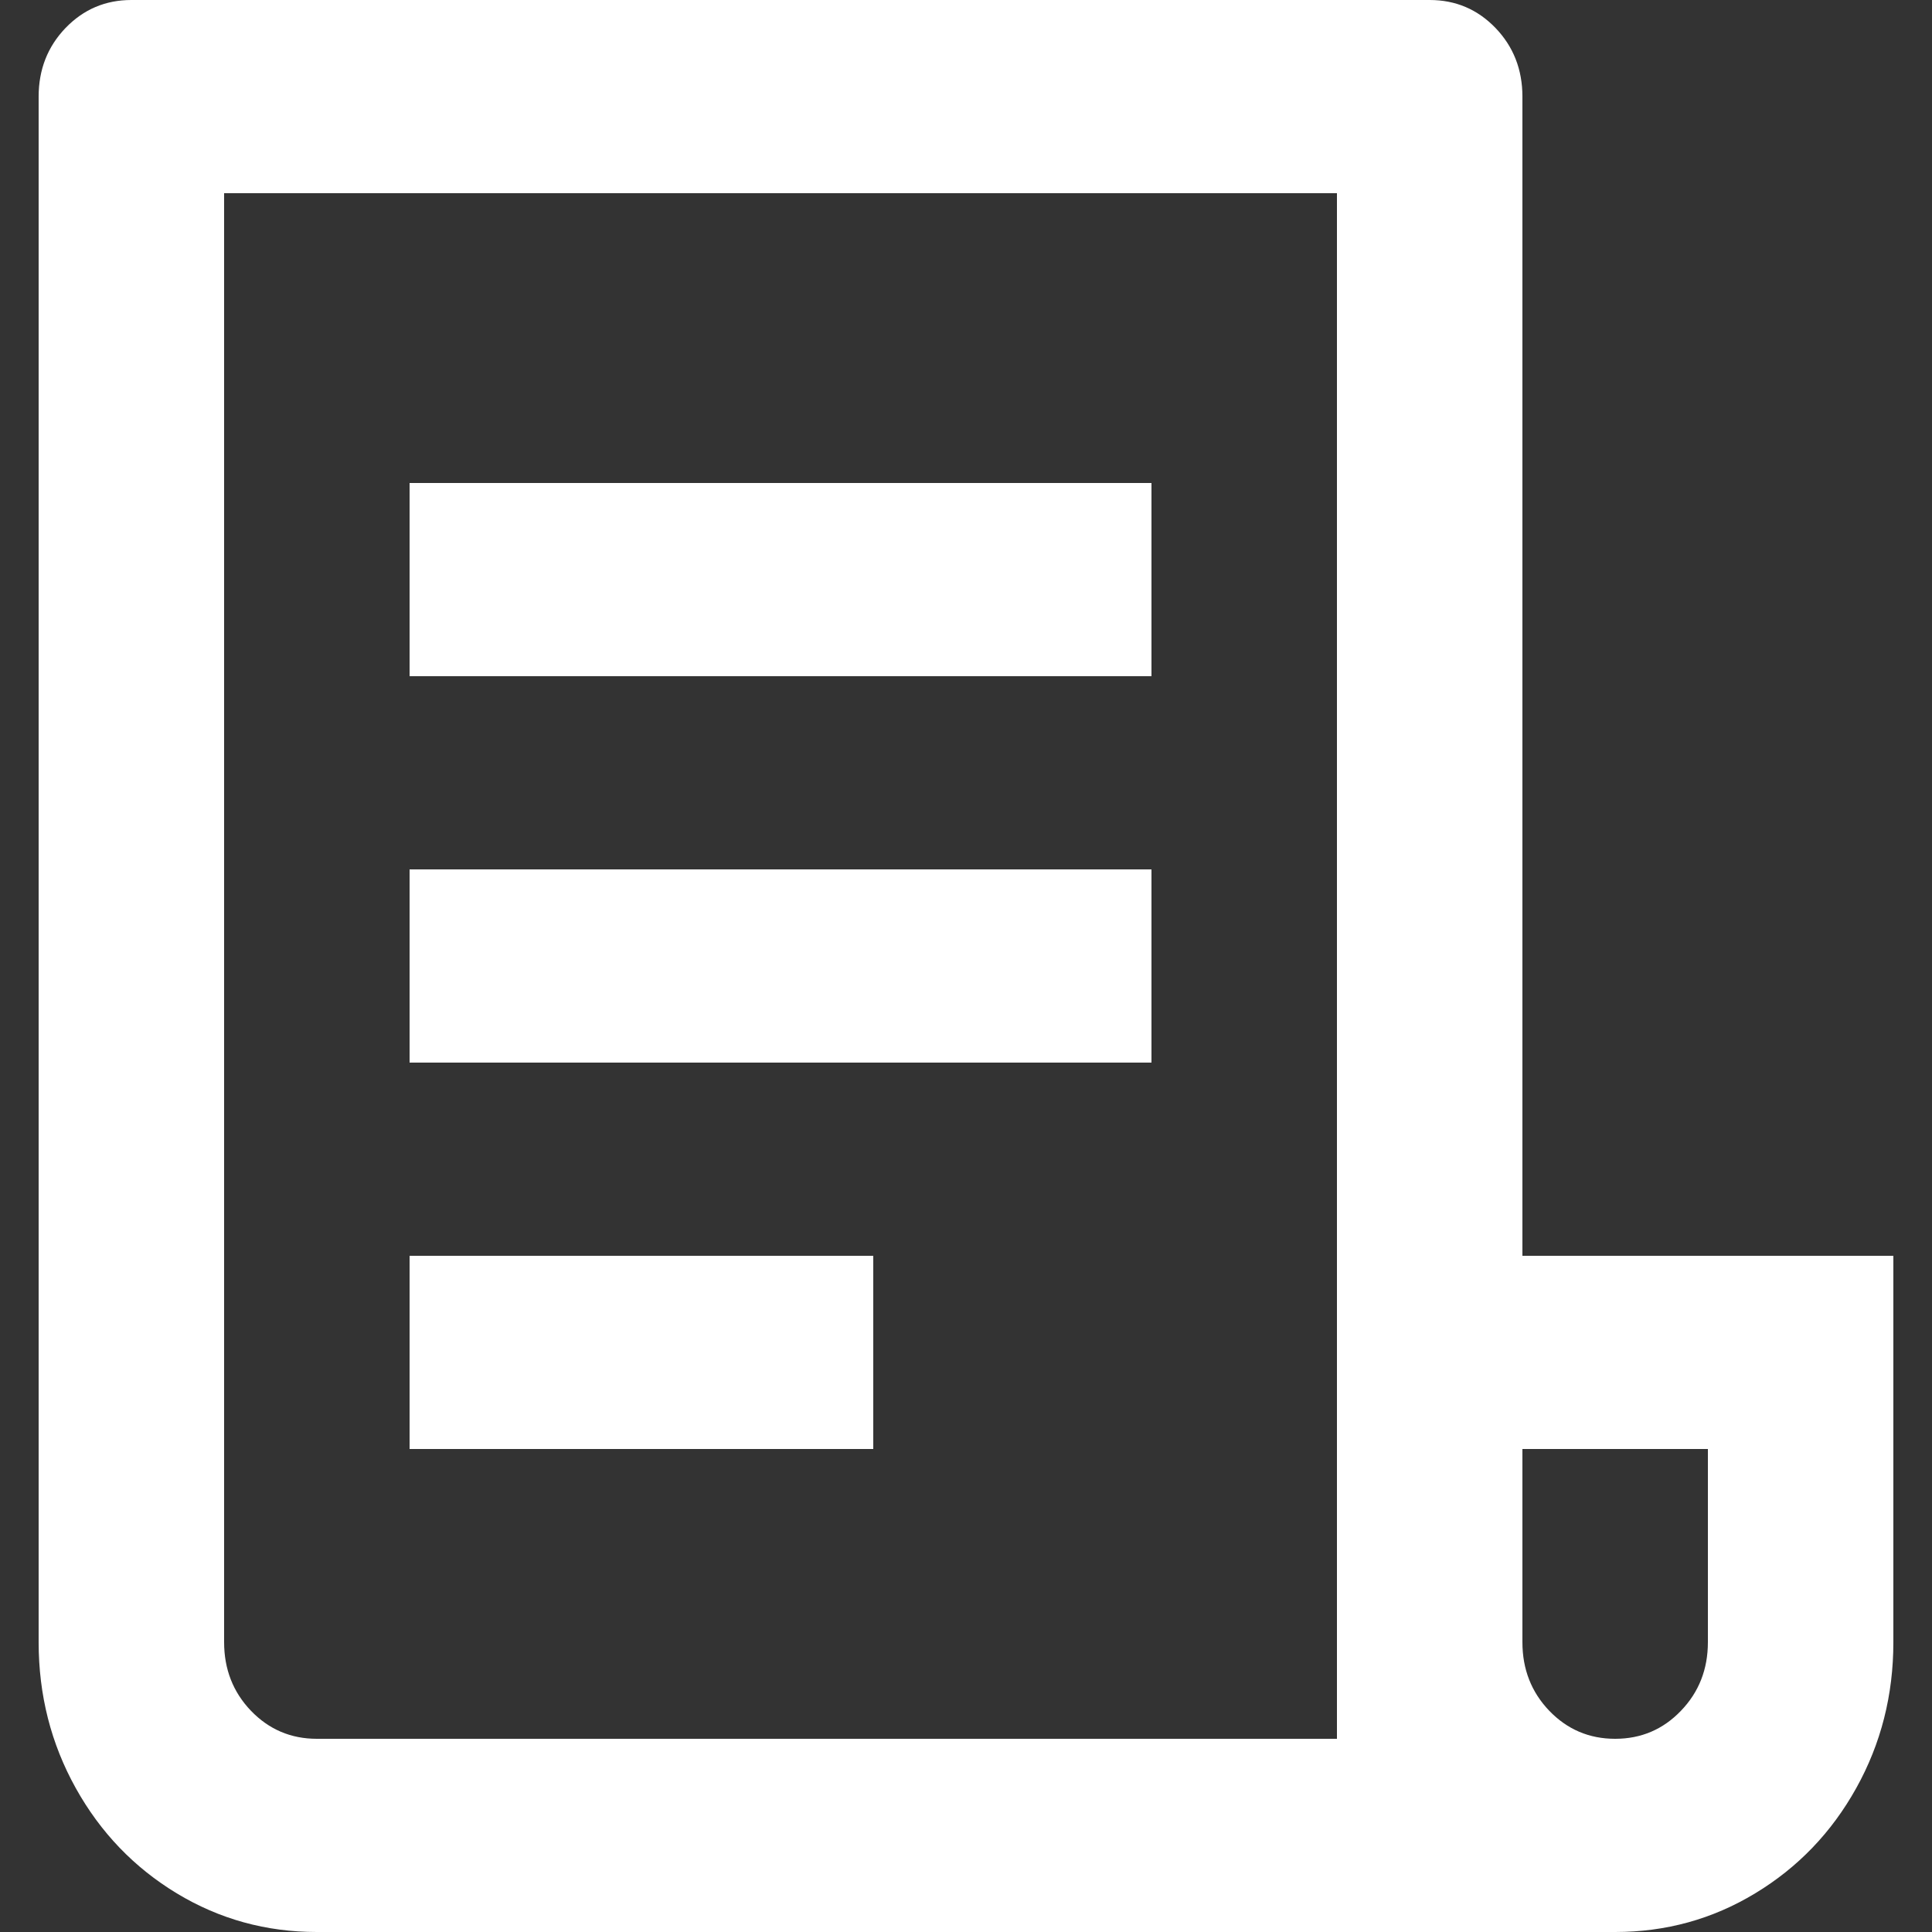 <svg width="20" height="20" viewBox="0 0 20 20" fill="none" xmlns="http://www.w3.org/2000/svg">
<rect x="0" y="0" width="20" height="20" fill="#333333" stroke="none"/>
<path d="M16.72 20H3.28C2.755 20 2.272 19.867 1.83 19.6C1.389 19.333 1.04 18.97 0.784 18.51C0.528 18.05 0.4 17.547 0.4 17V1C0.4 0.72 0.493 0.483 0.678 0.29C0.864 0.097 1.091 0 1.36 0H14.8C15.069 0 15.296 0.097 15.482 0.29C15.667 0.483 15.76 0.72 15.76 1V13H19.6V17C19.6 17.547 19.472 18.05 19.216 18.51C18.96 18.97 18.611 19.333 18.169 19.6C17.728 19.867 17.245 20 16.72 20ZM15.76 15V17C15.76 17.28 15.853 17.517 16.038 17.71C16.224 17.903 16.451 18 16.72 18C16.989 18 17.216 17.903 17.401 17.71C17.587 17.517 17.68 17.28 17.68 17V15H15.76ZM13.84 18V2H2.32V17C2.32 17.28 2.413 17.517 2.598 17.71C2.784 17.903 3.011 18 3.28 18H13.84ZM4.24 5H11.92V7H4.24V5ZM4.24 9H11.92V11H4.24V9ZM4.24 13H9.04V15H4.24V13Z" fill="white"/>
</svg>